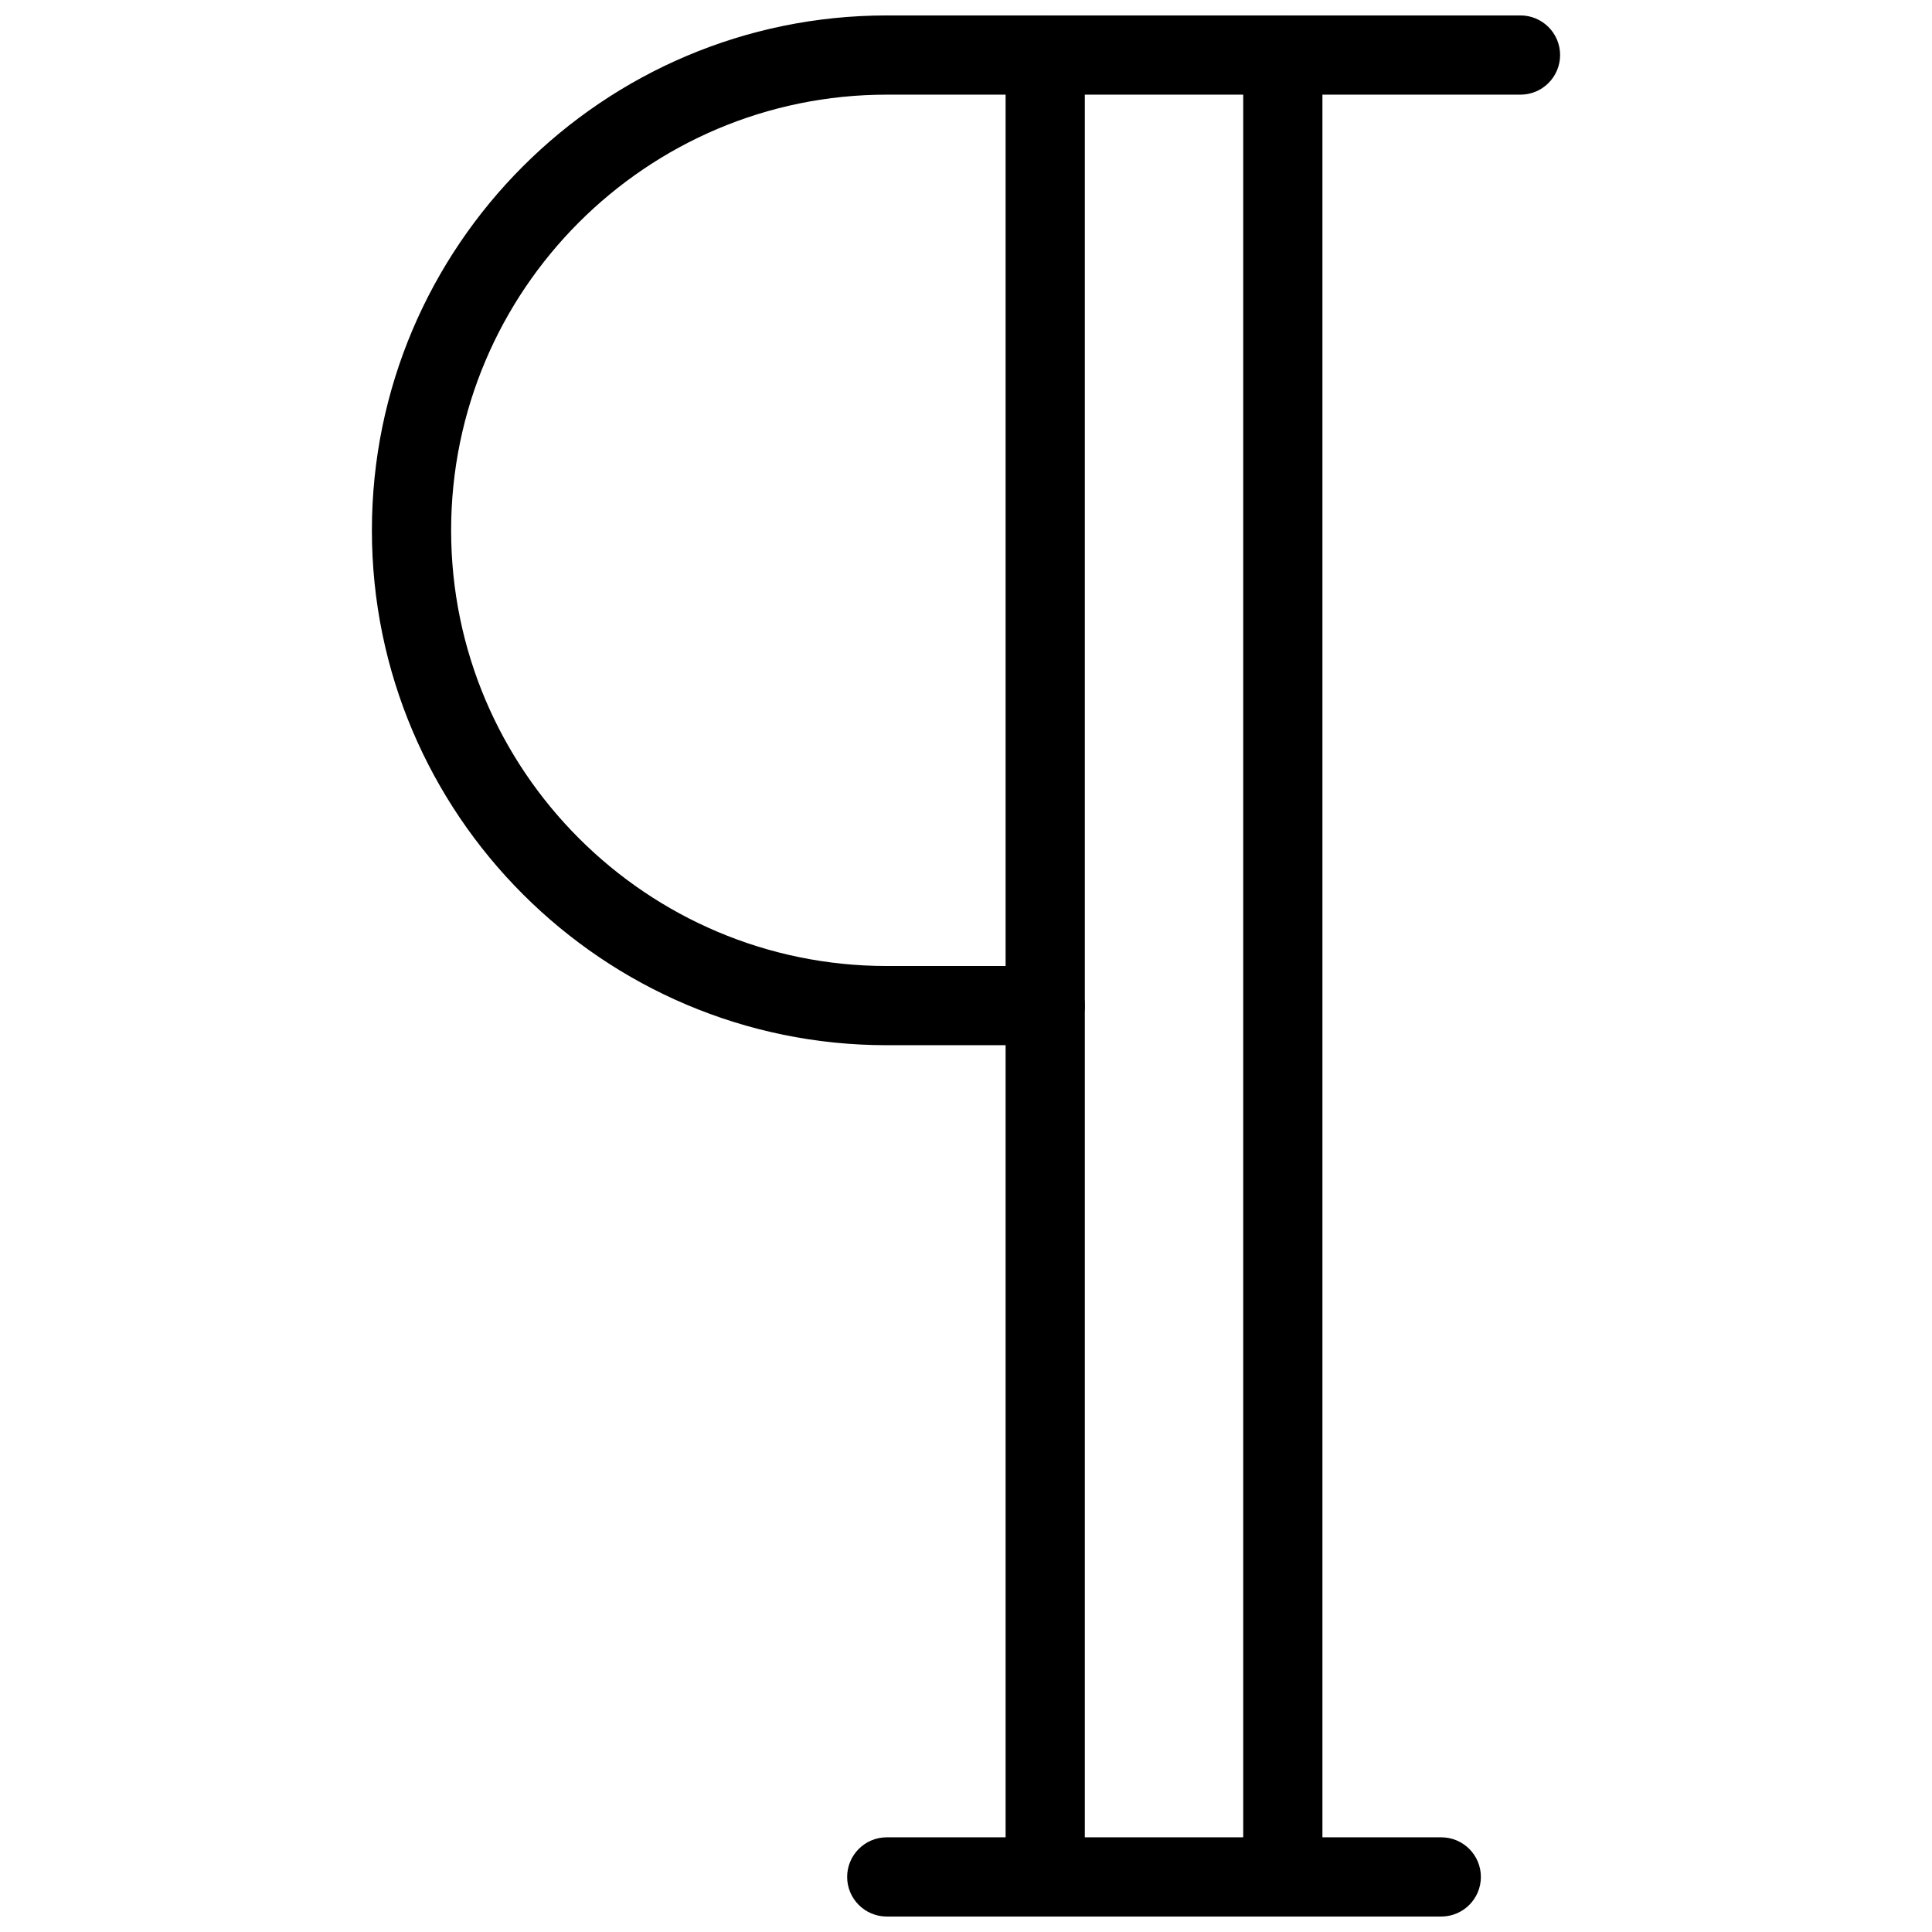 <?xml version="1.0" encoding="UTF-8"?>
<!-- Uploaded to: ICON Repo, www.svgrepo.com, Generator: ICON Repo Mixer Tools -->
<svg width="800px" height="800px" version="1.1" viewBox="144 144 512 512" xmlns="http://www.w3.org/2000/svg">
 <defs>
  <clipPath id="d">
   <path d="m242 148.09h316v272.91h-316z"/>
  </clipPath>
  <clipPath id="c">
   <path d="m410 148.09h22v503.81h-22z"/>
  </clipPath>
  <clipPath id="b">
   <path d="m473 148.09h22v503.81h-22z"/>
  </clipPath>
  <clipPath id="a">
   <path d="m368 630h169v21.902h-169z"/>
  </clipPath>
 </defs>
 <g>
  <g clip-path="url(#d)">
   <path d="m420.99 420.99h-41.984c-75.234 0-136.45-61.211-136.45-136.45s61.211-136.45 136.45-136.45h167.94c5.793 0 10.496 4.703 10.496 10.496-0.004 5.793-4.703 10.496-10.5 10.496h-167.94c-63.645 0-115.45 51.789-115.45 115.46s51.809 115.46 115.46 115.46h41.984c5.793 0 10.496 4.703 10.496 10.496 0 5.793-4.703 10.496-10.496 10.496z"/>
  </g>
  <g clip-path="url(#c)">
   <path d="m420.99 651.9c-5.793 0-10.496-4.703-10.496-10.496v-482.82c0-5.793 4.699-10.496 10.496-10.496 5.793 0 10.496 4.703 10.496 10.496v482.82c0 5.793-4.703 10.496-10.496 10.496z"/>
  </g>
  <g clip-path="url(#b)">
   <path d="m483.96 651.9c-5.793 0-10.496-4.703-10.496-10.496v-482.82c0.004-5.793 4.703-10.496 10.496-10.496 5.793 0 10.496 4.703 10.496 10.496v482.82c0 5.793-4.699 10.496-10.496 10.496z"/>
  </g>
  <g clip-path="url(#a)">
   <path d="m525.95 651.9h-146.95c-5.793 0-10.496-4.703-10.496-10.496 0.004-5.793 4.703-10.496 10.5-10.496h146.95c5.793 0 10.496 4.703 10.496 10.496-0.004 5.793-4.703 10.496-10.5 10.496z"/>
  </g>
 </g>
</svg>